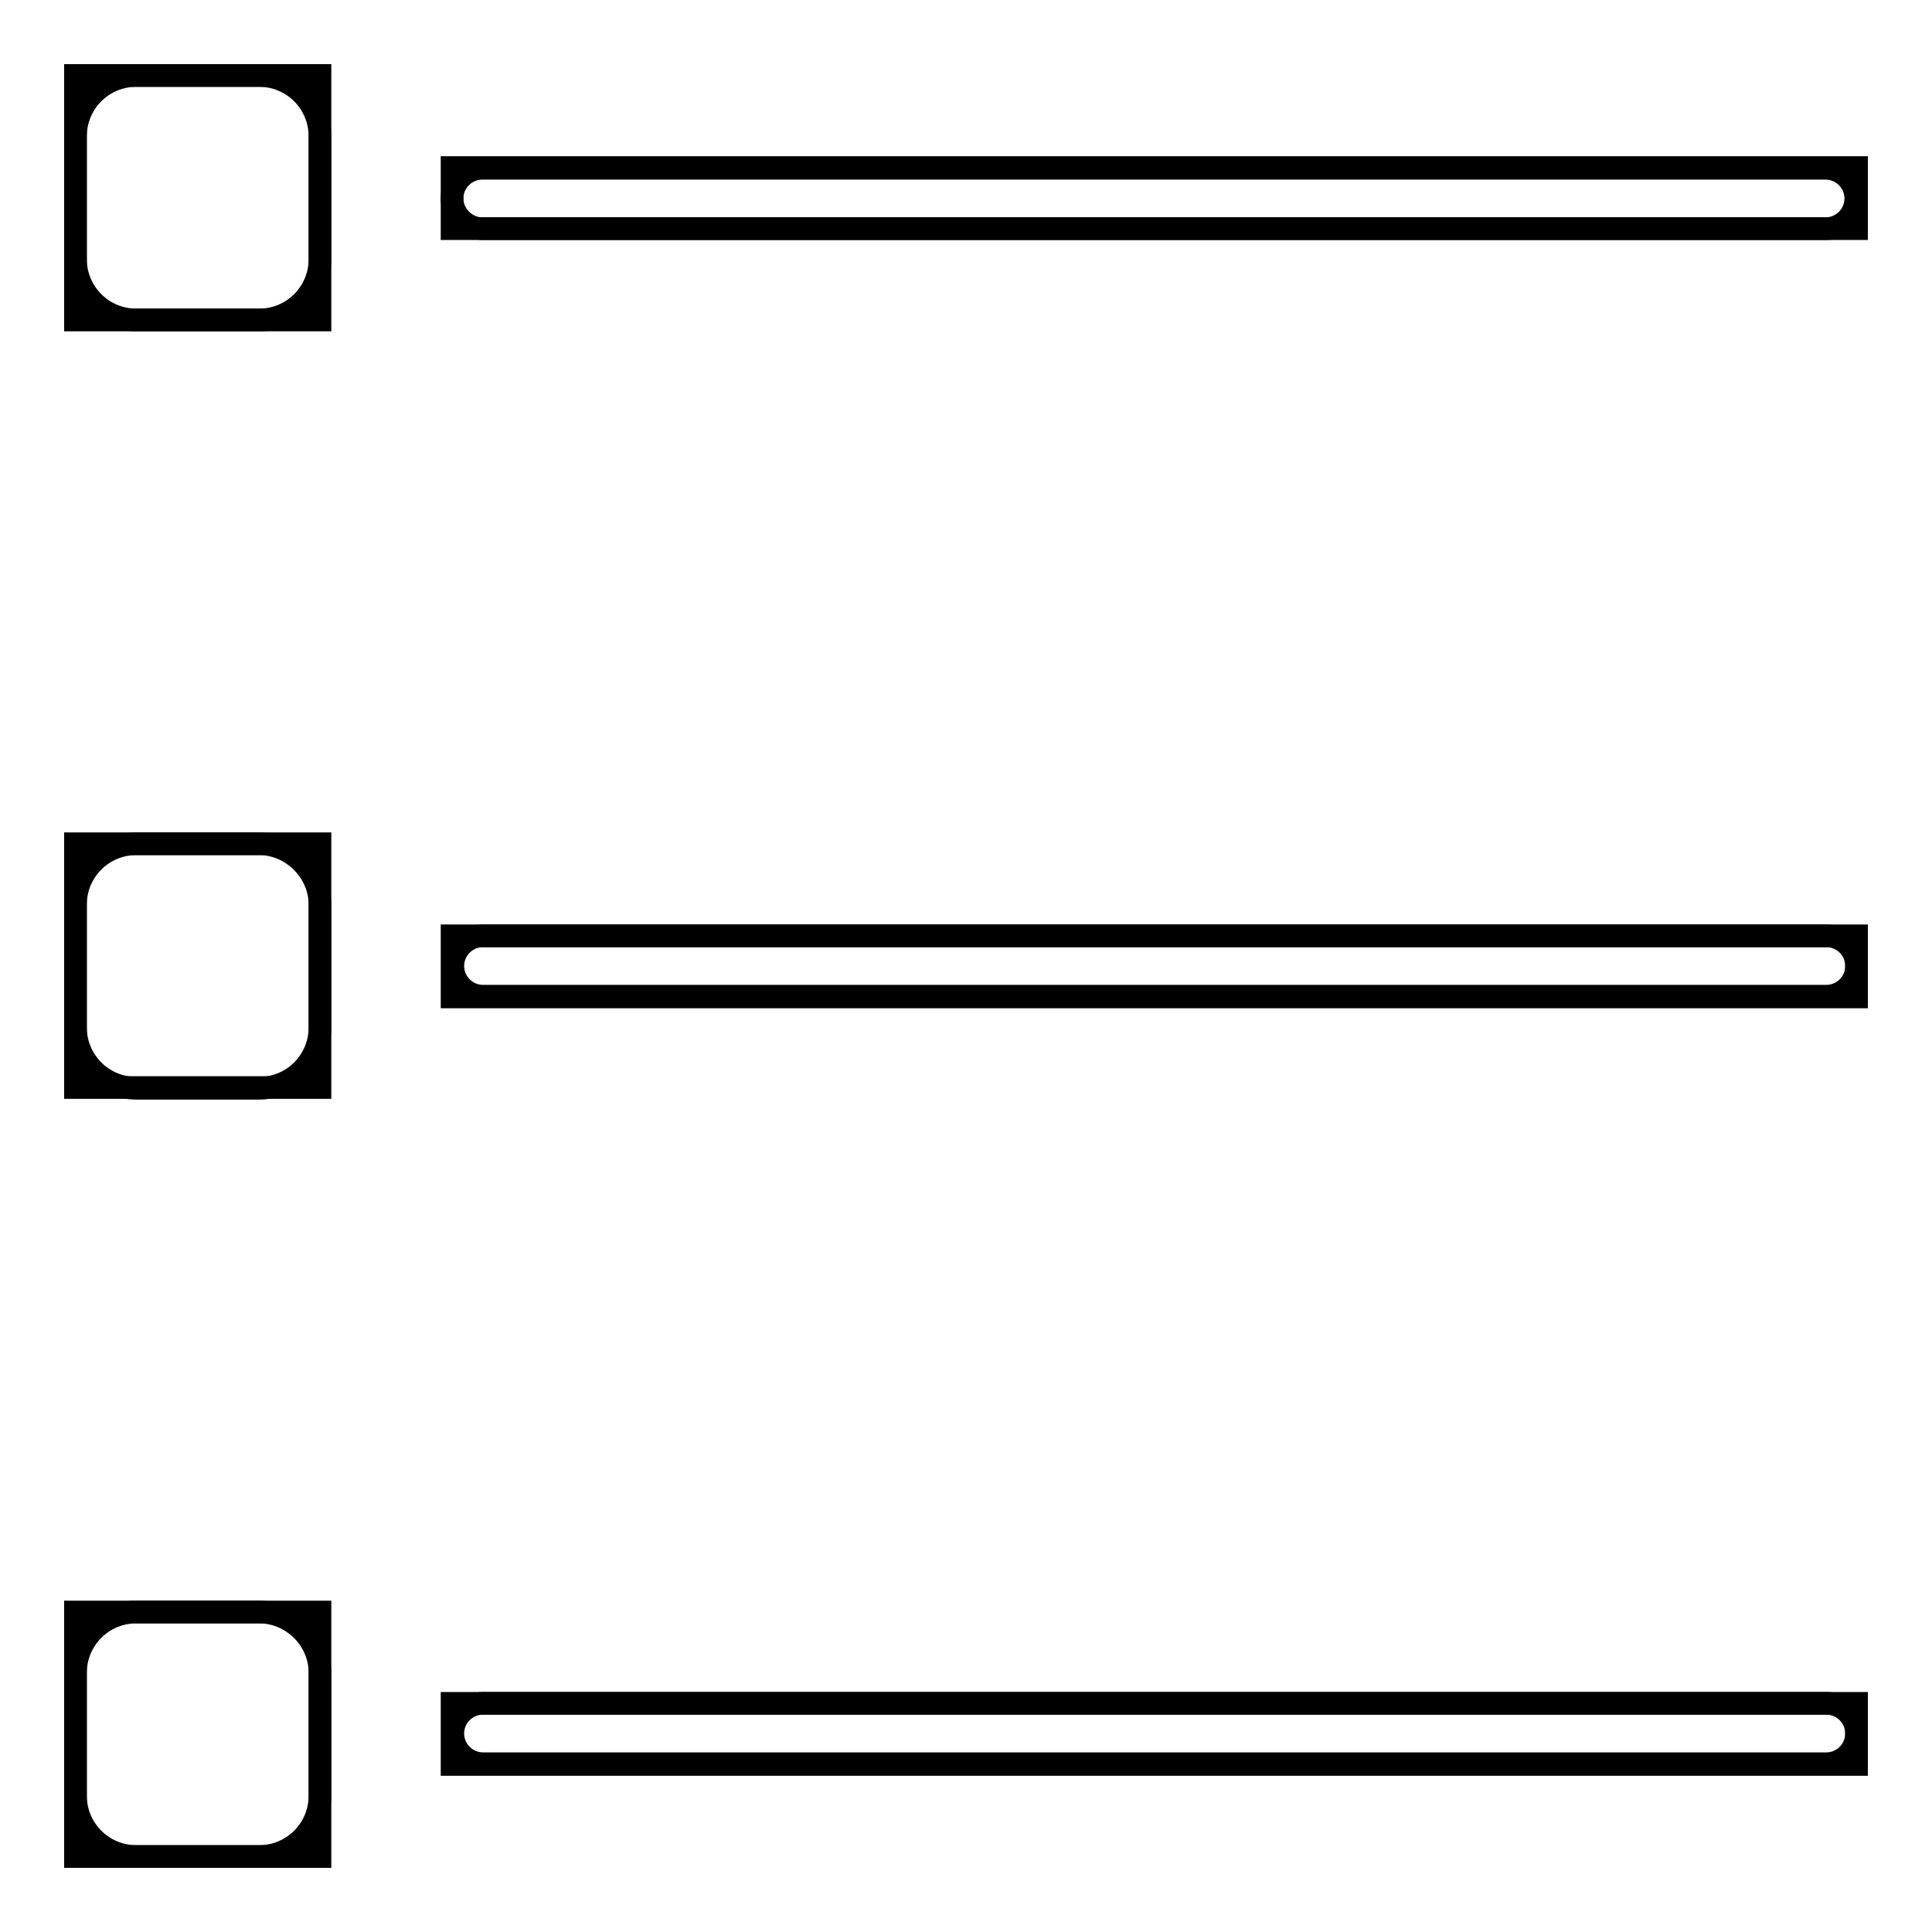 <?xml version="1.0" encoding="utf-8"?>
<!-- Svg Vector Icons : http://www.onlinewebfonts.com/icon -->
<!DOCTYPE svg PUBLIC "-//W3C//DTD SVG 1.1//EN" "http://www.w3.org/Graphics/SVG/1.1/DTD/svg11.dtd">
<svg version="1.1" xmlns="http://www.w3.org/2000/svg" xmlns:xlink="http://www.w3.org/1999/xlink" x="0px" y="0px" viewBox="0 0 256 256" enable-background="new 0 0 256 256" xml:space="preserve">
<g><g><path stroke-width="3" fill-opacity="0" stroke="#000000"  d="M10,10h32.4v32.4H10V10L10,10z"/><path stroke-width="3" fill-opacity="0" stroke="#000000"  d="M59.9,22.2H246v8.1H59.9V22.2z"/><path stroke-width="3" fill-opacity="0" stroke="#000000"  d="M10,111.8h32.4v32.3H10V111.8z"/><path stroke-width="3" fill-opacity="0" stroke="#000000"  d="M59.9,124H246v8.1H59.9V124L59.9,124z"/><path stroke-width="3" fill-opacity="0" stroke="#000000"  d="M10,213.6h32.4V246H10V213.6z"/><path stroke-width="3" fill-opacity="0" stroke="#000000"  d="M59.9,225.7H246v8.1H59.9V225.7z"/><path stroke-width="3" fill-opacity="0" stroke="#000000"  d="M18.1,42.4h16.2c4.5,0,8.1-3.6,8.1-8.1V18.1c0-4.5-3.6-8.1-8.1-8.1H18.1c-4.5,0-8.1,3.6-8.1,8.1v16.2C10,38.8,13.6,42.4,18.1,42.4z"/><path stroke-width="3" fill-opacity="0" stroke="#000000"  d="M63.9,30.3h178c2.2,0,4-1.8,4-4c0-2.2-1.8-4-4-4h-178c-2.2,0-4,1.8-4,4C59.9,28.4,61.7,30.3,63.9,30.3z"/><path stroke-width="3" fill-opacity="0" stroke="#000000"  d="M34.3,111.8H18.1c-4.5,0-8.1,3.6-8.1,8.1v16.2c0,4.5,3.6,8.1,8.1,8.1h16.2c4.5,0,8.1-3.6,8.1-8.1v-16.2C42.4,115.5,38.7,111.8,34.3,111.8z"/><path stroke-width="3" fill-opacity="0" stroke="#000000"  d="M242,124h-178c-2.2,0-4,1.8-4,4c0,2.2,1.8,4,4,4h178c2.2,0,4-1.8,4-4C246,125.8,244.2,124,242,124z"/><path stroke-width="3" fill-opacity="0" stroke="#000000"  d="M34.3,213.6H18.1c-4.5,0-8.1,3.6-8.1,8.1v16.2c0,4.5,3.6,8.1,8.1,8.1h16.2c4.5,0,8.1-3.6,8.1-8.1v-16.2C42.4,217.2,38.7,213.6,34.3,213.6z"/><path stroke-width="3" fill-opacity="0" stroke="#000000"  d="M242,225.7h-178c-2.2,0-4,1.8-4,4s1.8,4,4,4h178c2.2,0,4-1.8,4-4C246,227.5,244.2,225.7,242,225.7z"/></g></g>
</svg>
